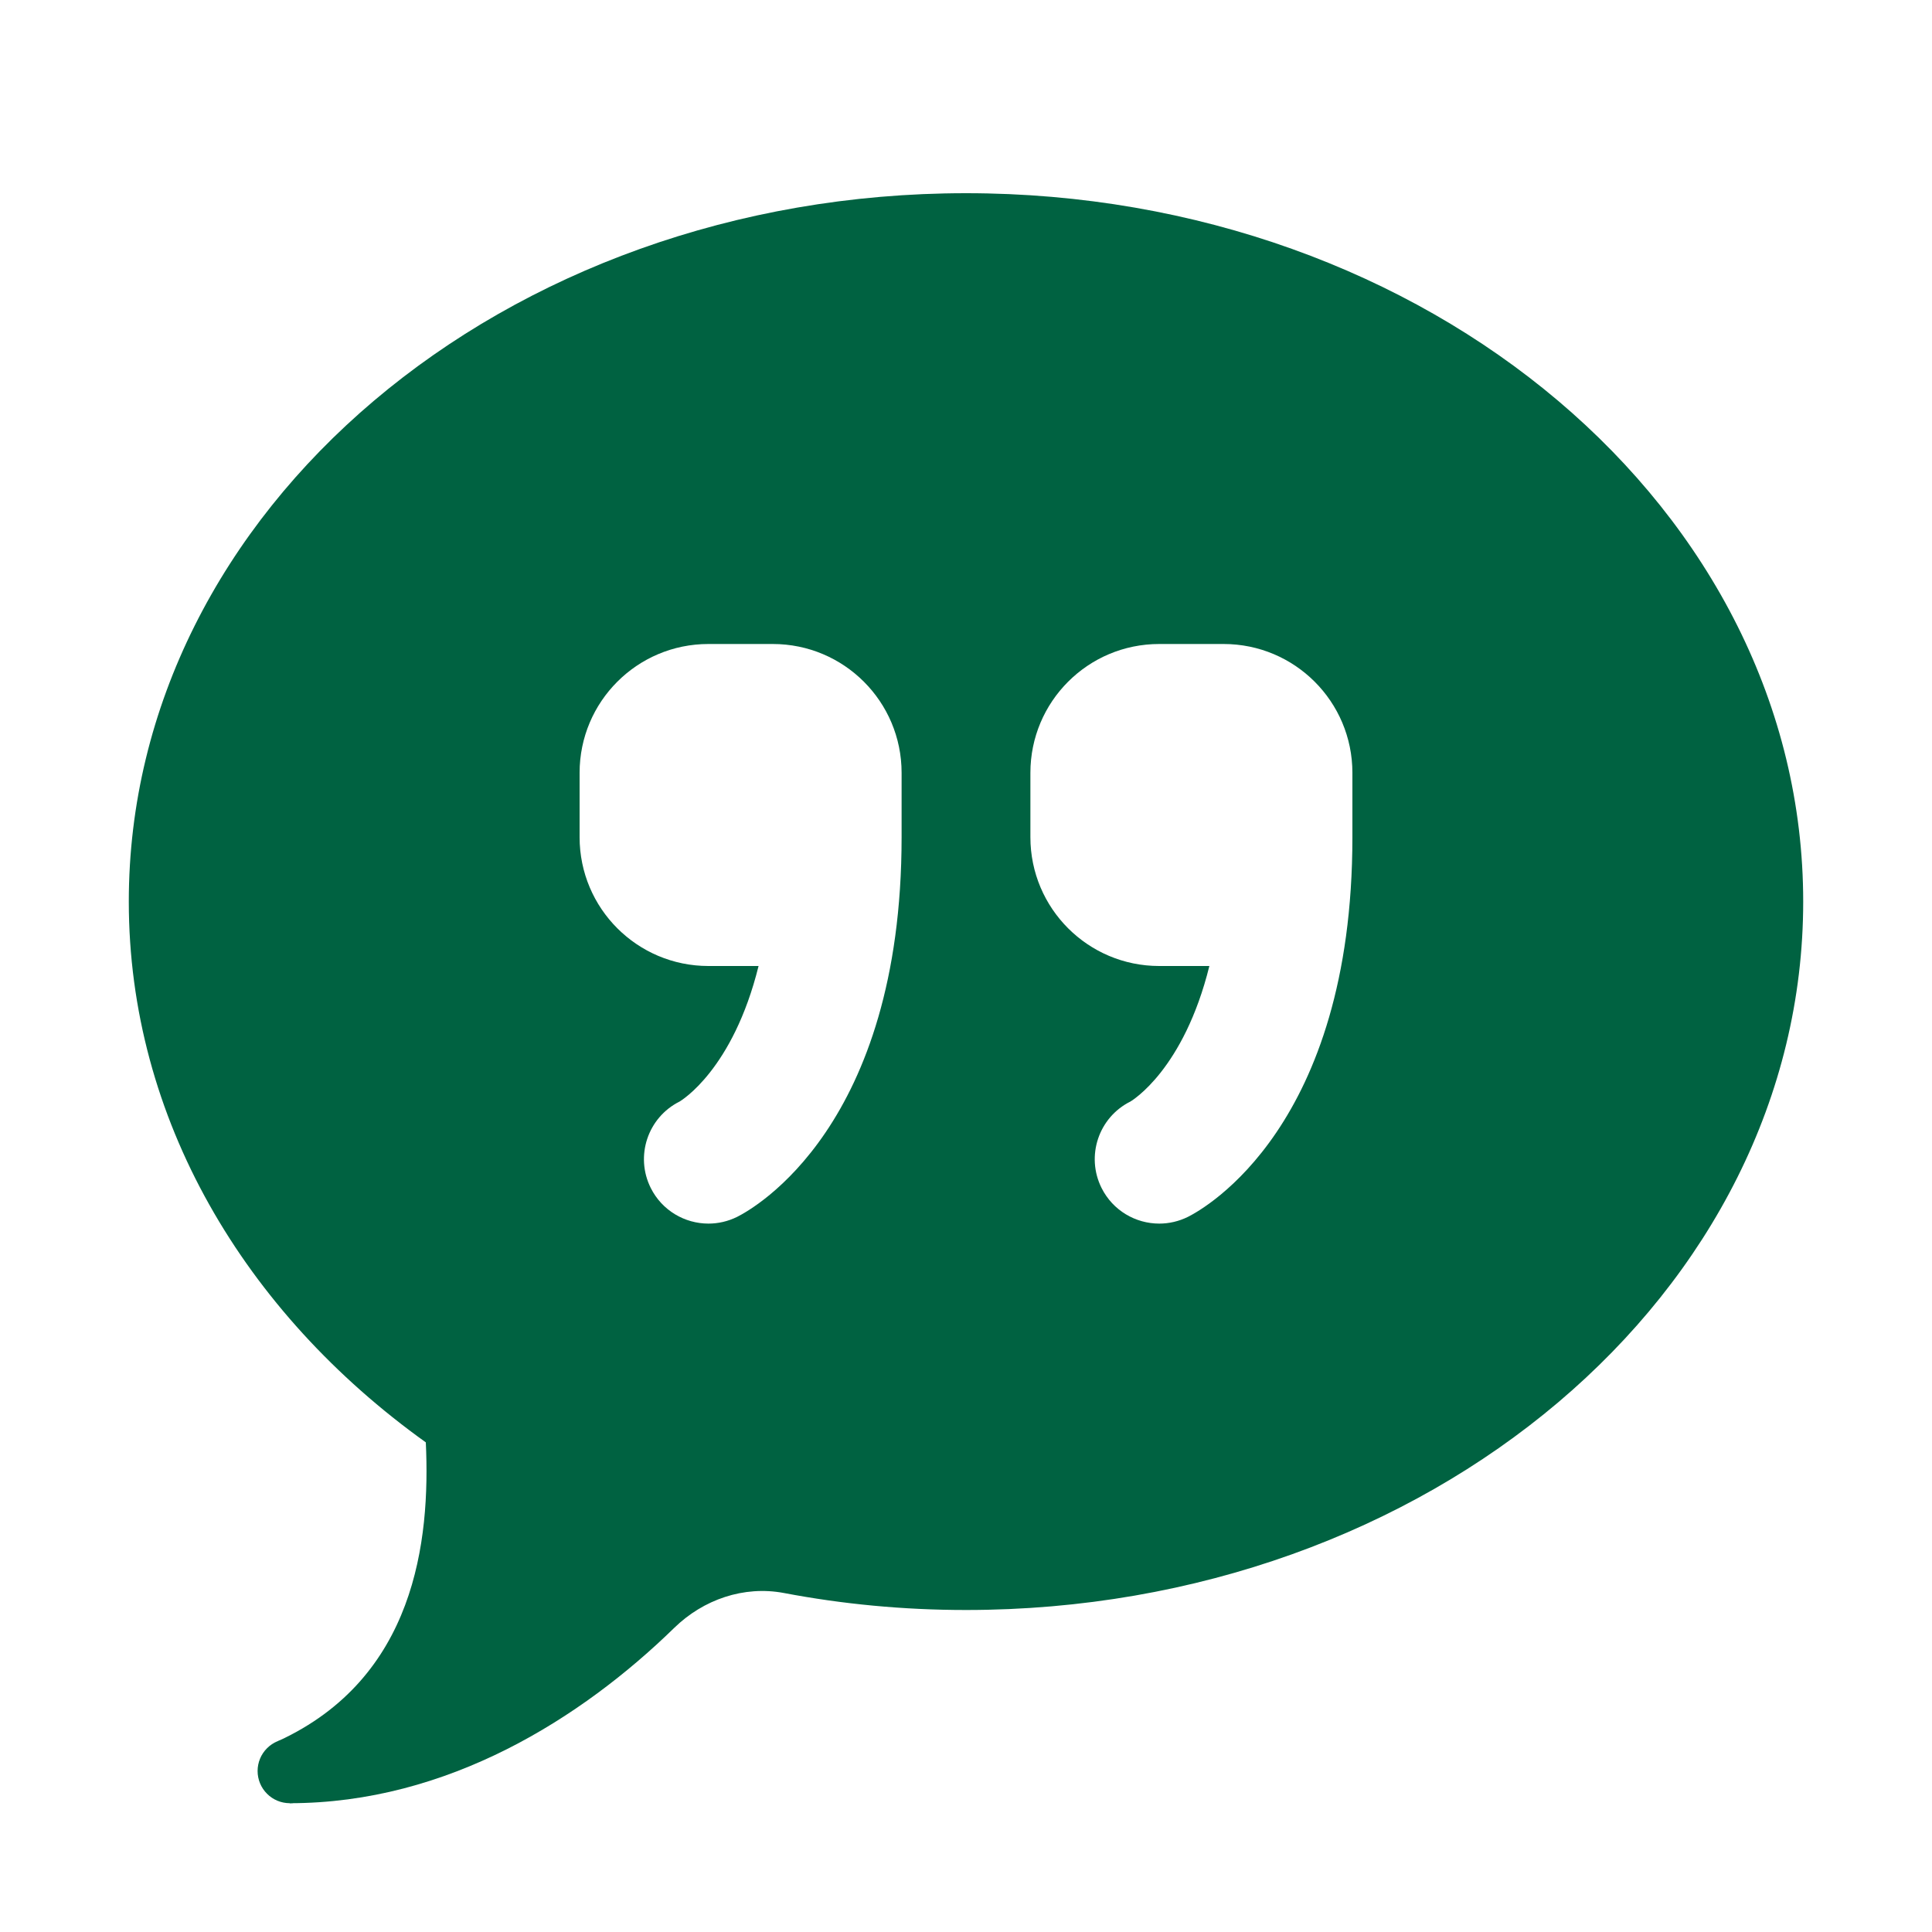 <svg width="60" height="60" viewBox="0 0 60 60" fill="none" xmlns="http://www.w3.org/2000/svg">
<path d="M9 54C8.735 54 8.48 54.105 8.293 54.293C8.105 54.48 8 54.735 8 55C8 55.265 8.105 55.52 8.293 55.707C8.48 55.895 8.735 56 9 56C9.265 56 9.52 55.895 9.707 55.707C9.895 55.52 10 55.265 10 55C10 54.735 9.895 54.48 9.707 54.293C9.52 54.105 9.265 54 9 54Z" fill="#006241"/>
<path d="M30 6C15.64 6 4 15.85 4 28C4 34.736 7.588 40.758 13.224 44.794C13.368 47.868 12.89 52.114 8.644 54.068L9 56C13.906 56 18.07 53.352 20.938 50.556C21.842 49.674 23.102 49.238 24.344 49.472C26.164 49.818 28.056 50 30 50C44.36 50 56 40.15 56 28C56 15.85 44.36 6 30 6ZM28 26C28 34.976 23.416 37.528 22.894 37.79C22.608 37.932 22.302 38 22.002 38C21.268 38 20.562 37.596 20.21 36.894C19.716 35.906 20.116 34.704 21.104 34.21C21.158 34.178 22.762 33.216 23.558 30H22C19.79 30 18 28.21 18 26V24C18 21.79 19.79 20 22 20H24C26.21 20 28 21.79 28 24V26ZM42 26C42 34.976 37.416 37.528 36.894 37.79C36.608 37.932 36.302 38 36.002 38C35.268 38 34.562 37.596 34.21 36.894C33.716 35.906 34.116 34.704 35.104 34.21C35.158 34.178 36.762 33.216 37.558 30H36C33.79 30 32 28.21 32 26V24C32 21.79 33.79 20 36 20H38C40.21 20 42 21.79 42 24V26Z" fill="#006241"/>
</svg>
